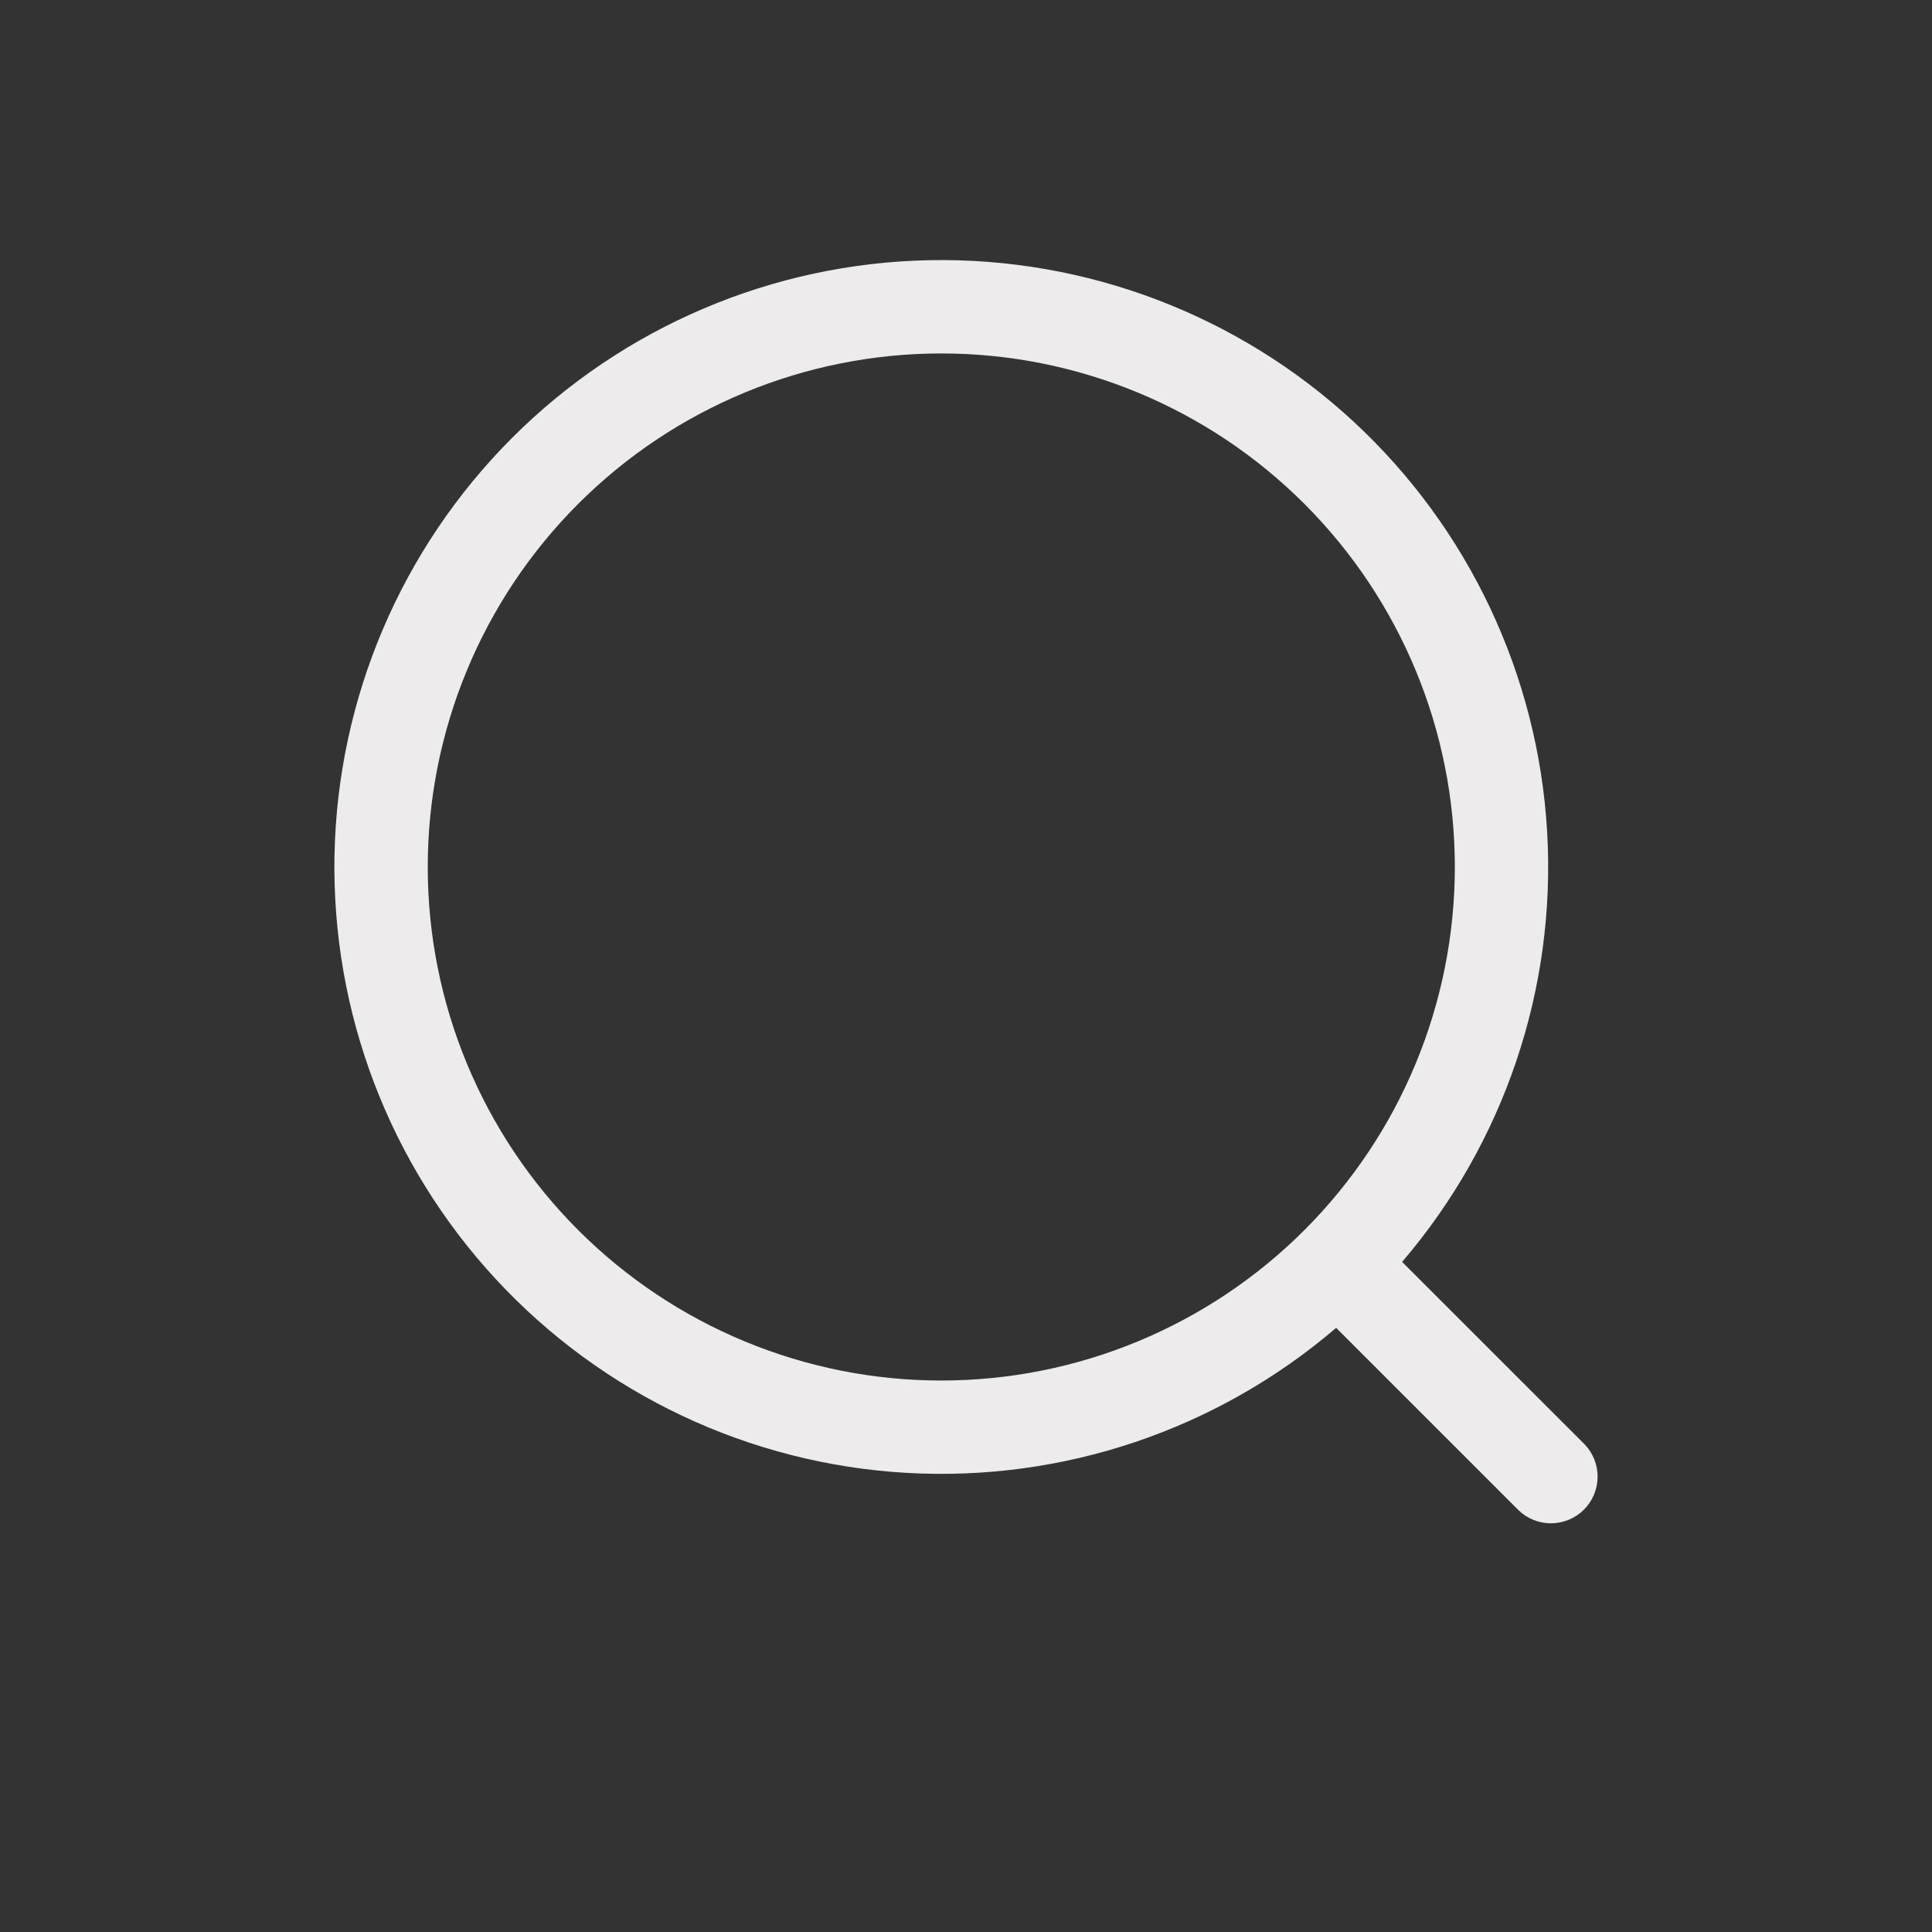 <svg width="52" height="52" viewBox="0 0 52 52" fill="none" xmlns="http://www.w3.org/2000/svg">
<rect x="0" y="0" width="52" height="52" fill="#333333" stroke="none"/>
<g clip-path="url(#clip0_3867_7390)">
<path d="M37.739 33.965L42.647 38.871C42.876 39.108 43.003 39.425 43 39.754C42.997 40.084 42.865 40.399 42.632 40.632C42.399 40.865 42.084 40.997 41.754 41C41.425 41.003 41.108 40.876 40.871 40.647L35.963 35.739C32.755 38.487 28.608 39.886 24.392 39.642C20.176 39.399 16.218 37.531 13.348 34.432C10.479 31.333 8.922 27.243 9.003 23.02C9.084 18.798 10.798 14.771 13.784 11.784C16.771 8.798 20.798 7.084 25.02 7.003C29.243 6.922 33.333 8.479 36.432 11.348C39.531 14.218 41.399 18.176 41.642 22.392C41.886 26.608 40.487 30.755 37.739 33.963V33.965ZM25.335 37.157C29.001 37.157 32.516 35.7 35.108 33.108C37.7 30.516 39.157 27.001 39.157 23.335C39.157 19.669 37.7 16.154 35.108 13.562C32.516 10.97 29.001 9.513 25.335 9.513C21.669 9.513 18.154 10.97 15.562 13.562C12.97 16.154 11.513 19.669 11.513 23.335C11.513 27.001 12.97 30.516 15.562 33.108C18.154 35.7 21.669 37.157 25.335 37.157Z" fill="#EDEBEB"/>
</g>
<defs>
<clipPath id="clip0_3867_7390">
<rect width="52" height="52" fill="white"/>
</clipPath>
</defs>
</svg>
